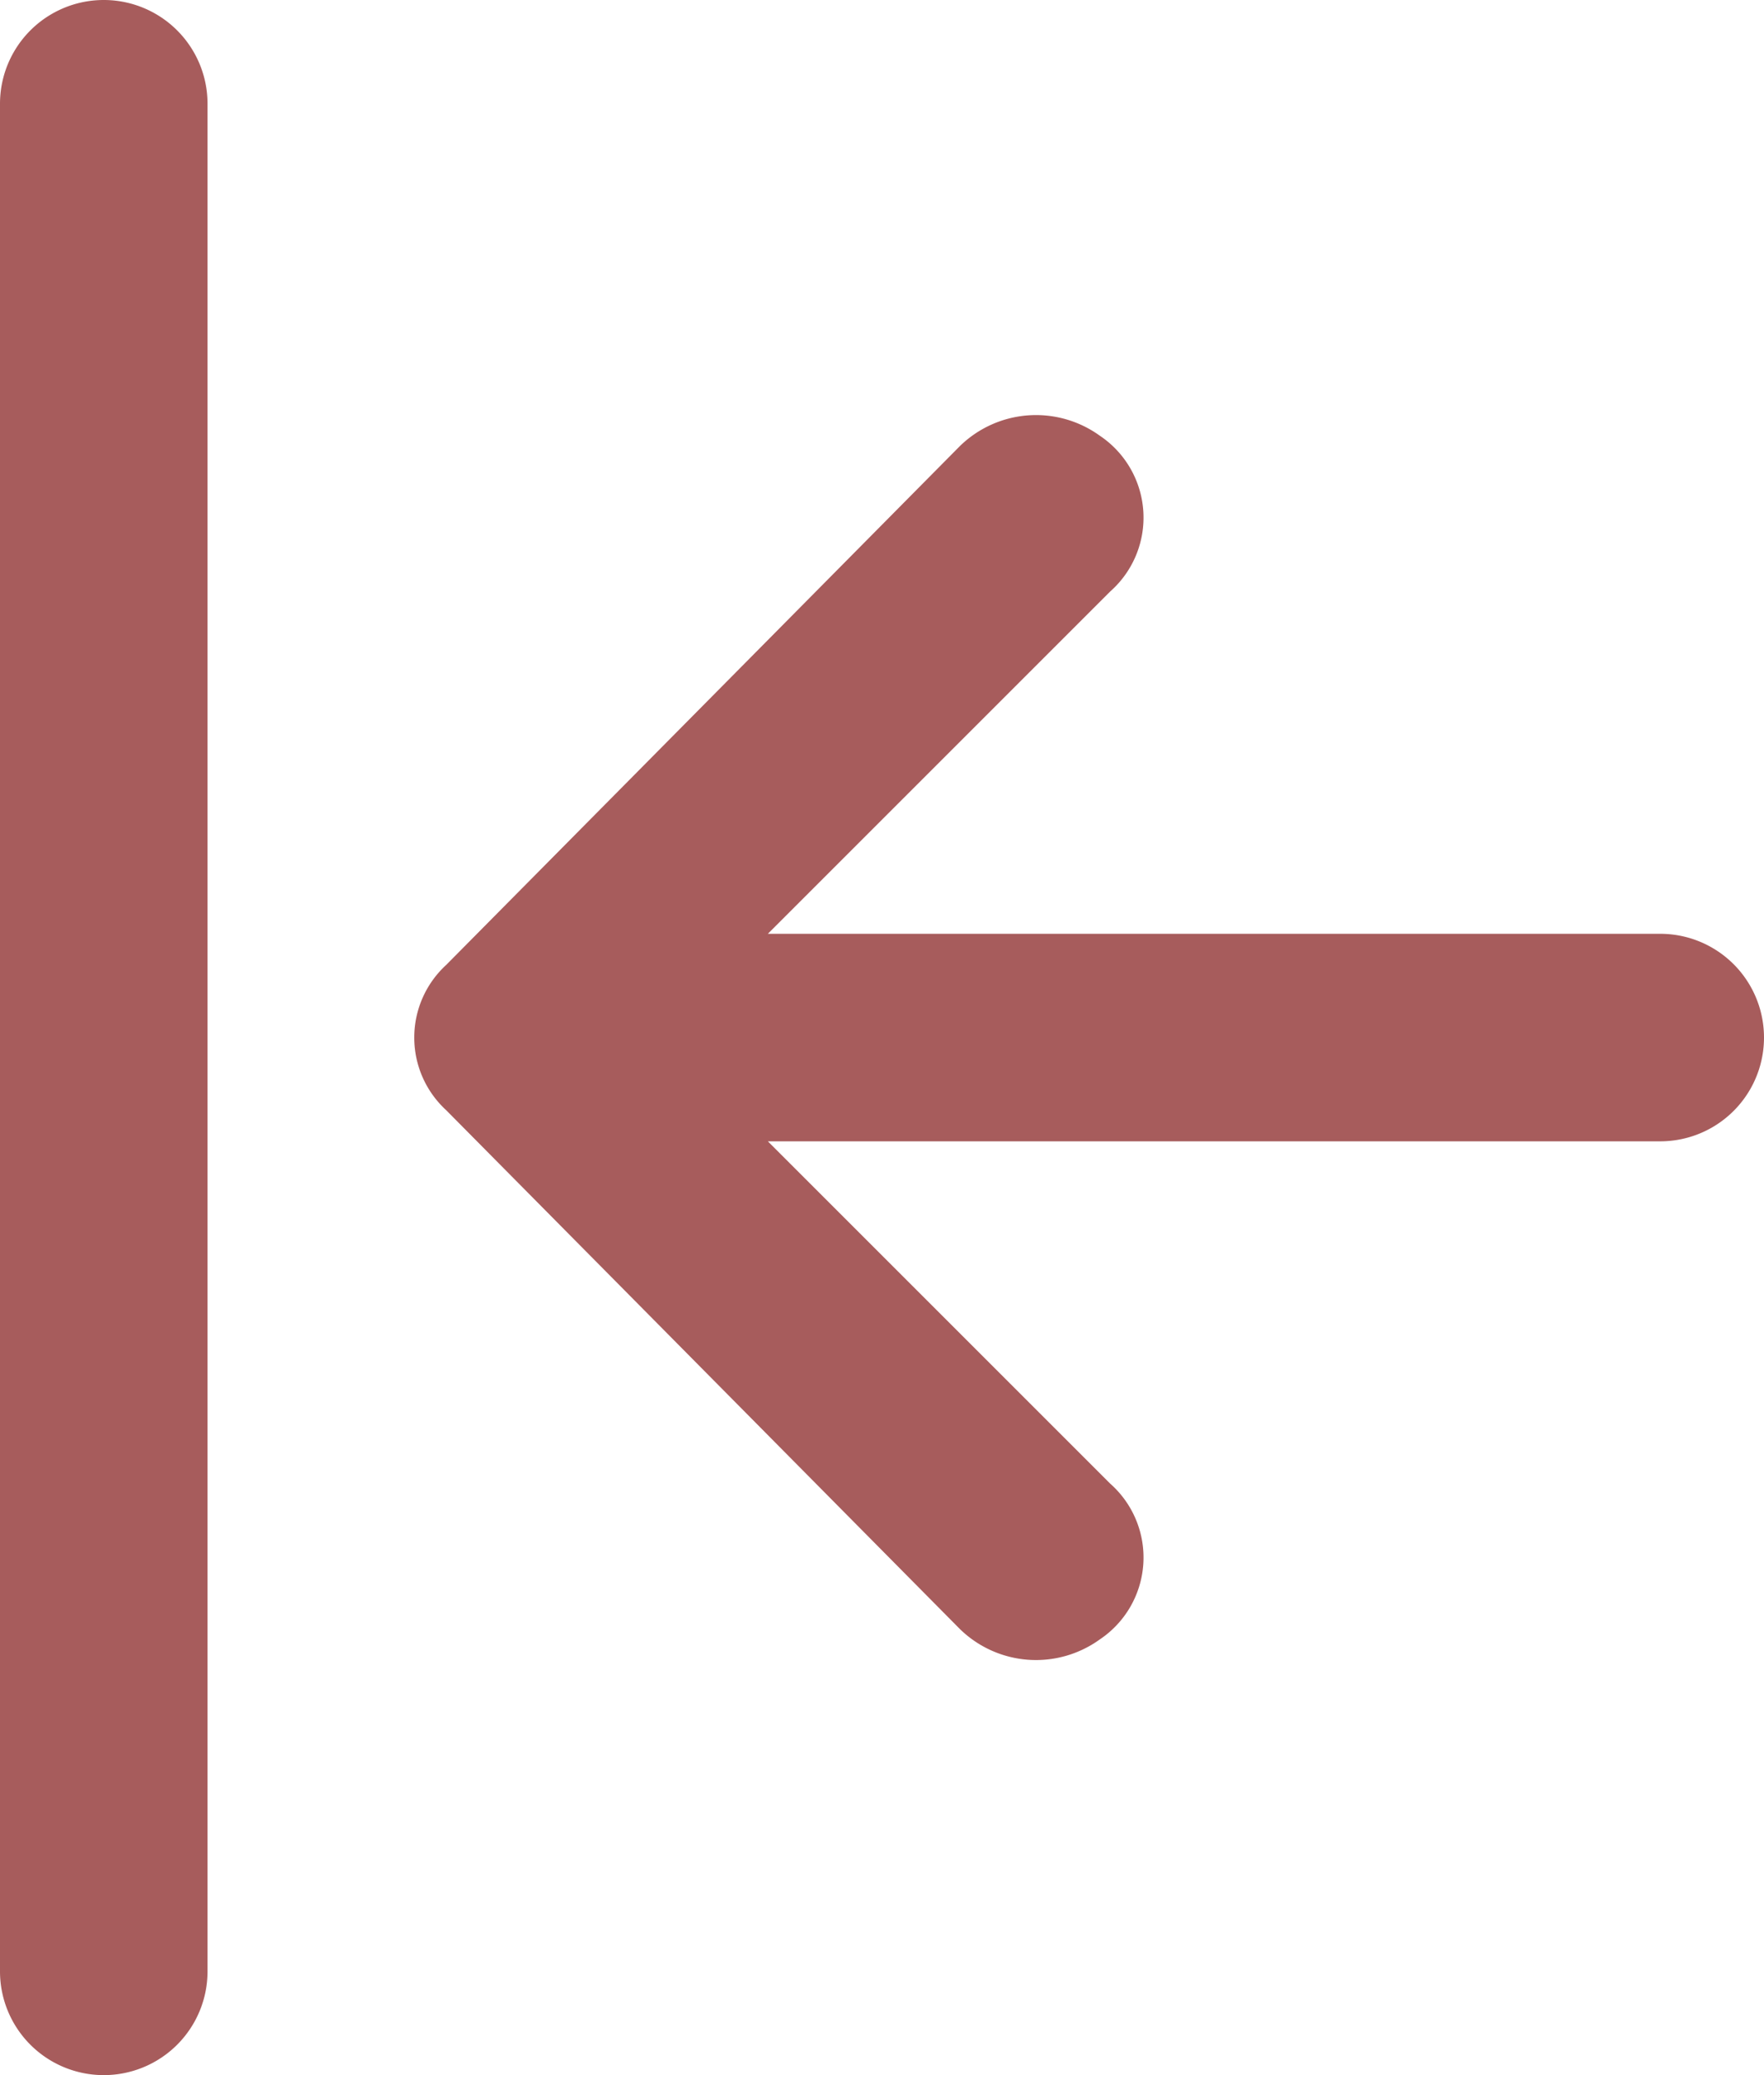 <svg xmlns="http://www.w3.org/2000/svg" width="34" height="40" viewBox="0 0 34 40">
  <g id="icons_Q2" data-name="icons Q2" transform="translate(-7 -4)">
    <g id="Group_73" data-name="Group 73">
      <path id="Path_1974" data-name="Path 1974" d="M9,44a2,2,0,0,0,2-2V6A2,2,0,0,0,7,6V42A2,2,0,0,0,9,44Z" fill="#A75C5C"/>
      <path id="Path_1975" data-name="Path 1975" d="M25.5,35.4a2.1,2.1,0,0,0,2.7.2,1.9,1.9,0,0,0,.2-3L21.8,26H39a2,2,0,0,0,0-4H21.8l6.6-6.6a1.9,1.9,0,0,0-.2-3,2.1,2.1,0,0,0-2.7.2l-9.9,10a1.9,1.9,0,0,0,0,2.8Z" fill="#A75C5C"/>
    </g>
  </g>
</svg>
